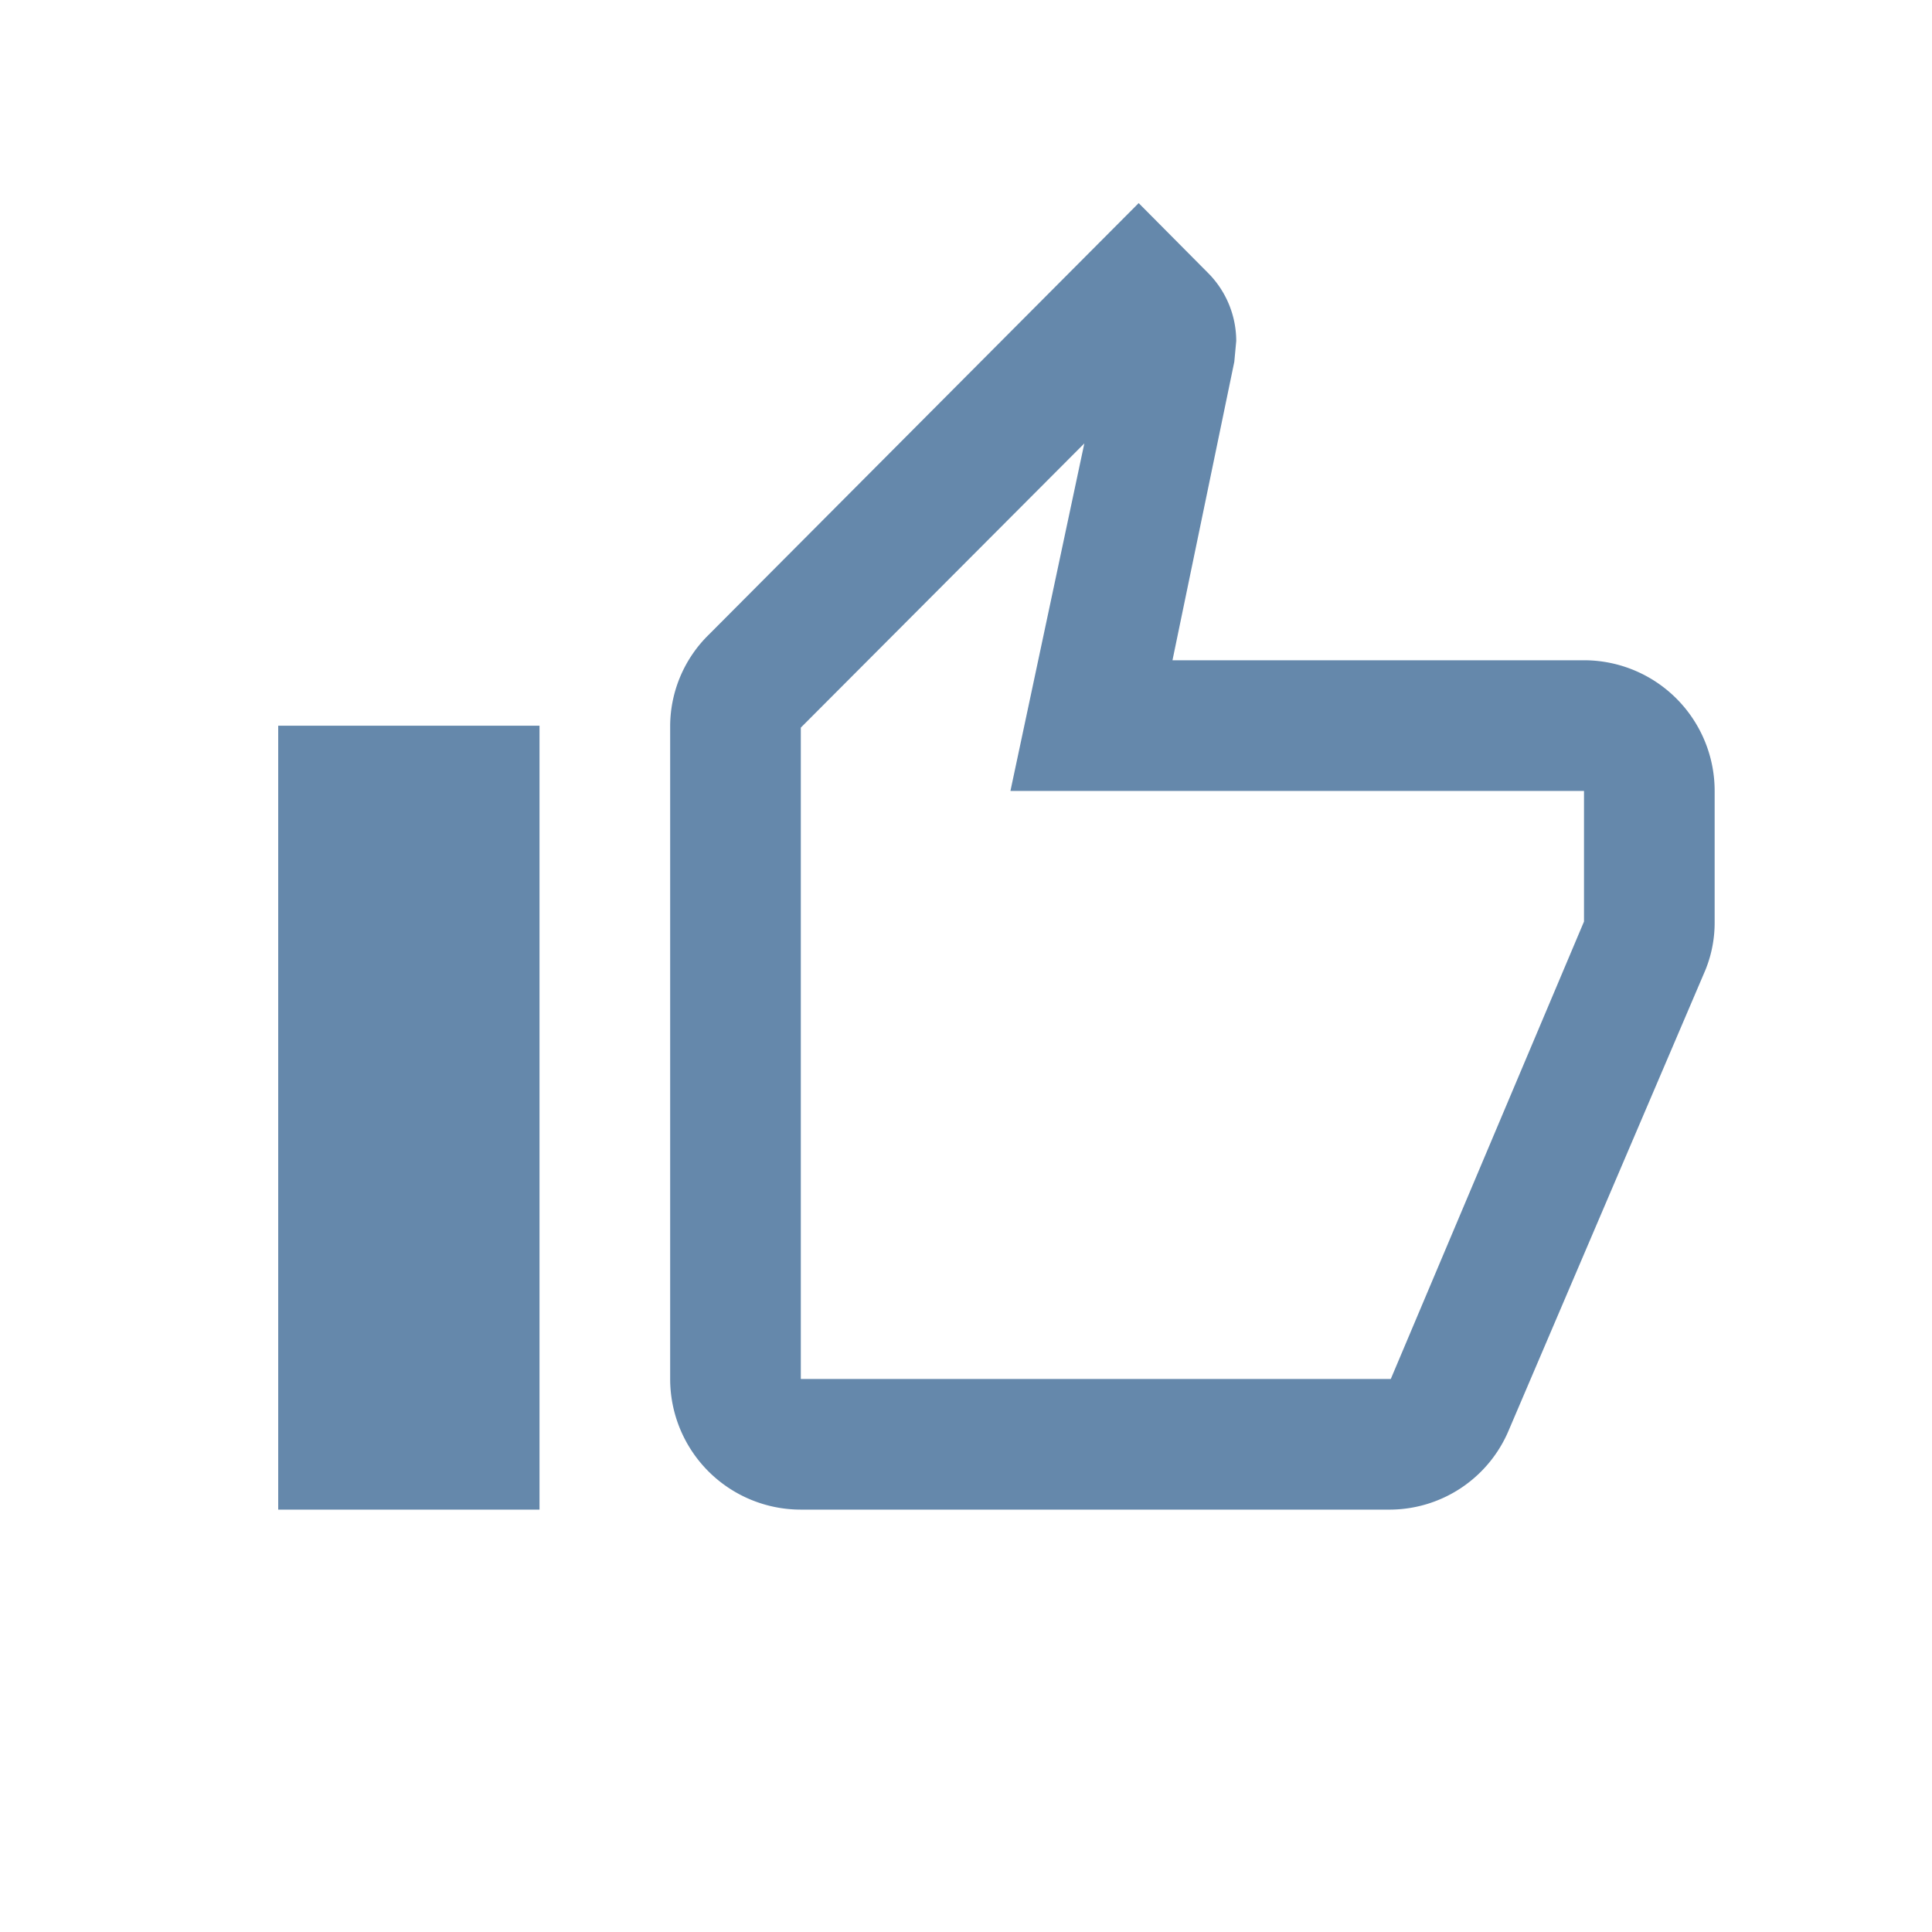 <svg xmlns="http://www.w3.org/2000/svg" xmlns:xlink="http://www.w3.org/1999/xlink" viewBox="0 0 80 80"><defs><style>.a{fill:none;}.b{clip-path:url(#a);}.c{fill:#6588ab;}</style><clipPath id="a"><rect class="a" width="80" height="80"></rect></clipPath></defs><g class="b"><path class="c" d="M22.34,30.05V62.51H11.52V30.05H22.34M33.16,62.51a5.41,5.41,0,0,1-5.41-5.41v-27a5.32,5.32,0,0,1,1.6-3.82L47.15,8.41,50,11.28a4,4,0,0,1,1.19,2.84l-.08.86L48.55,27.34H65.62A5.41,5.41,0,0,1,71,32.75v5.41a5.21,5.21,0,0,1-.38,2L62.48,59.21a5.36,5.36,0,0,1-5,3.3H33.16m0-5.41H57.59l8-18.94V32.75H41.84L44.9,18.36,33.16,30.13Z"></path></g></svg>